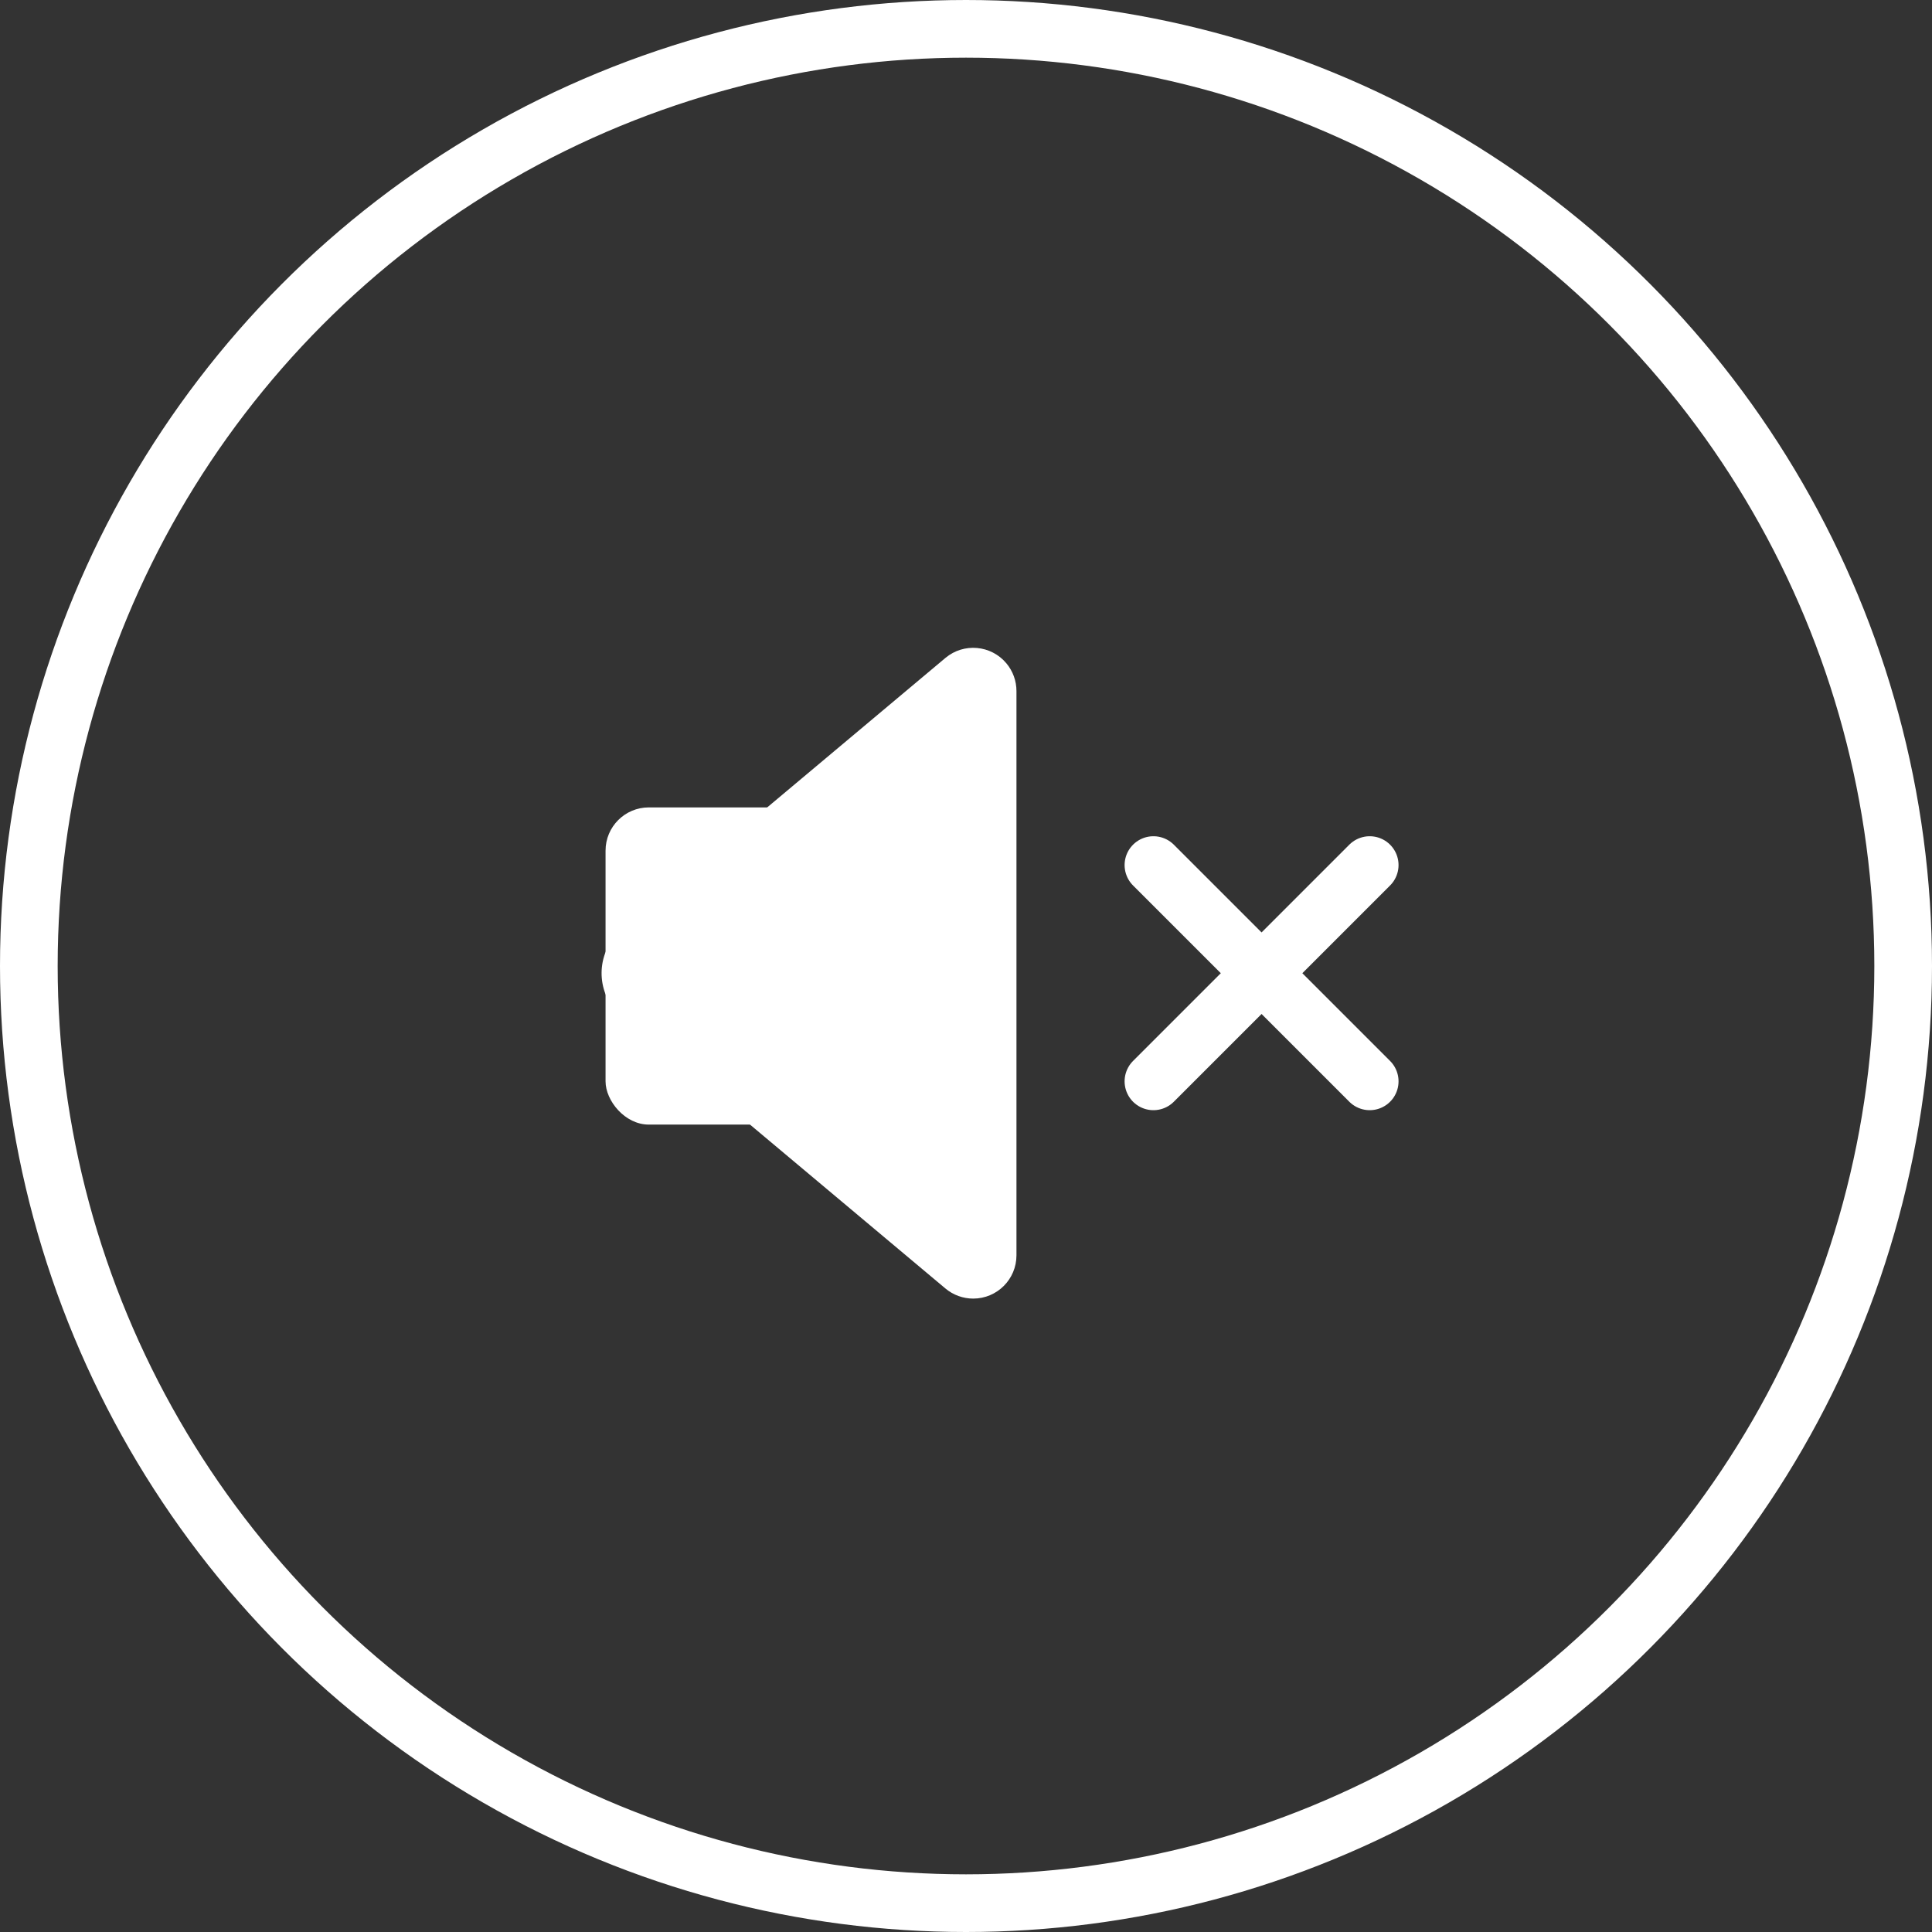 <?xml version="1.0" encoding="UTF-8"?>
<svg width="134px" height="134px" viewBox="0 0 134 134" version="1.1" xmlns="http://www.w3.org/2000/svg" xmlns:xlink="http://www.w3.org/1999/xlink">
    <rect x="0" y="0" width="134" height="134" fill="#333333" stroke="none"/>
    <!-- Generator: Sketch 59.1 (86144) - https://sketch.com -->
    <title>mute</title>
    <desc>Created with Sketch.</desc>
    <g id="Page-1" stroke="none" stroke-width="1" fill="none" fill-rule="evenodd">
        <g id="Artboard-Copy" transform="translate(-57, -1744)">
            <g id="mute" transform="translate(59, 1746)">
                <g id="Group-2-Copy-5" stroke="#FFFFFF" stroke-width="4">
                    <circle id="Oval" cx="65" cy="65" r="65"></circle>
                </g>
                <g id="Group-7" transform="translate(37, 39)">
                    <rect id="Rectangle" fill="#FFFFFF" x="3" y="15" width="22" height="22" rx="3"></rect>
                    <path d="M19.065,14.654 L37.867,37.072 C38.932,38.342 38.766,40.234 37.496,41.299 C36.956,41.752 36.273,42 35.568,42 L-3.568,42 C-5.225,42 -6.568,40.657 -6.568,39 C-6.568,38.295 -6.32,37.612 -5.867,37.072 L12.935,14.654 C14.355,12.962 16.878,12.74 18.57,14.16 C18.749,14.31 18.915,14.475 19.065,14.654 Z" id="Triangle" fill="#FFFFFF" transform="translate(16, 26.5) rotate(-90) translate(-16, -26.5) "></path>
                    <line x1="41" y1="19" x2="56" y2="34" id="Path-90" stroke="#FFFFFF" stroke-width="4" stroke-linecap="round" stroke-linejoin="round"></line>
                    <line x1="56" y1="19" x2="41" y2="34" id="Path-91" stroke="#FFFFFF" stroke-width="4" stroke-linecap="round" stroke-linejoin="round"></line>
                </g>
            </g>
        </g>
    </g>
</svg>